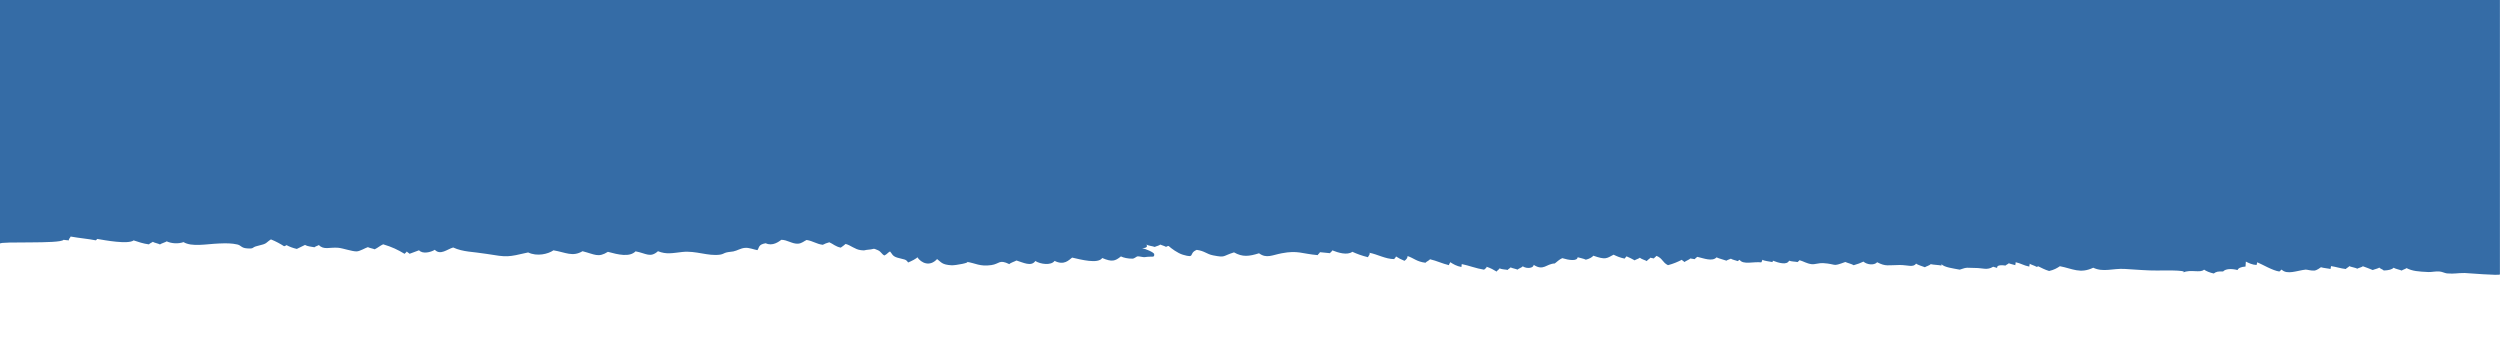 <?xml version="1.0" encoding="UTF-8"?> <svg xmlns="http://www.w3.org/2000/svg" width="1440" height="200" viewBox="0 0 1440 200" fill="none"><g clip-path="url(#clip0_3431_175714)"><g filter="url(#filter0_dd_3431_175714)"><path d="M1410.29 167.993C1409.43 168.606 1408.51 169.254 1407.23 169.595C1406.51 168.593 1405.37 167.618 1404.02 166.705C1403.12 167.26 1402.52 167.877 1401.81 168.48C1399.03 167.904 1397.36 166.821 1394.69 166.19C1394.1 166.688 1393.35 167.203 1392.51 167.669C1391.32 167.373 1389.72 167.093 1388.45 166.967C1389.9 169.339 1382.89 167.192 1380.76 166.828C1380.81 167.049 1380.76 167.274 1380.74 167.496C1379.64 167.093 1378.46 166.603 1377.22 166.214C1377.42 166.586 1377.2 166.961 1377.52 167.349C1375.78 166.661 1372.81 165.444 1370.43 166.187C1370.24 166.245 1362.55 164.705 1360.85 164.821C1358.72 164.964 1357.72 165.737 1355.69 165.932C1352.24 166.259 1351 165.557 1348.13 165.056C1344.96 167.206 1339.29 165.935 1335.12 165.056C1335.05 165.4 1334.28 165.686 1334.15 165.884C1333.82 165.73 1333.07 165.581 1332.68 165.41C1331.74 166.184 1329.82 166.572 1327.81 166.102C1327.73 166.378 1326.99 166.722 1326.92 166.984C1326.17 166.742 1324.62 166.664 1323.87 166.214C1323.93 166.545 1323.36 166.875 1323.34 167.185C1322.34 166.906 1320.76 166.712 1319.84 166.347C1318.56 166.978 1314.85 166.886 1312.72 166.811C1308.11 166.651 1308.44 166.374 1305.91 168.003C1304.63 167.598 1303.92 167.012 1302.75 166.552C1300.86 167.649 1298.21 168.174 1296.77 166.511C1292.71 168.623 1292.28 166.817 1288.48 165.707C1287.7 166.235 1287.01 166.766 1286.09 167.25C1283.21 166.194 1282.58 167.526 1280.03 167.673C1276.59 167.87 1274.32 167.049 1272.23 166.037C1271.42 166.729 1270.92 167.502 1269.57 168.02C1267.67 166.909 1265.12 165.523 1261.87 164.957C1261.8 165.356 1260.73 165.84 1260.6 166.208C1258.36 165.836 1256.37 164.988 1254.19 164.623C1253.88 164.572 1252.69 164.988 1251.78 164.844C1249.8 164.524 1248.81 163.785 1246.71 163.587C1245.17 164.882 1241.58 163.785 1239.02 163.604C1239.08 163.948 1238.28 164.456 1238.55 164.879C1236.88 164.715 1235.38 164.303 1233.99 163.894C1233.71 164.81 1230 164.933 1228.34 164.902C1227.01 164.879 1225.5 164.47 1224.24 164.528C1223.47 164.562 1222.97 165.046 1222.42 165.052C1220.4 165.069 1219.18 165.114 1216.64 164.77C1216.88 165.144 1216.34 165.642 1216.54 166.02C1216.57 166.088 1211.73 165.461 1211.3 165.362C1208.18 166.698 1202.16 166.8 1199.15 165.434C1198.88 165.615 1197.97 165.836 1197.68 166.047C1196.87 165.71 1195.93 165.325 1195.37 164.923C1194.93 165.512 1195.05 166.225 1194.91 166.804C1193.61 166.265 1192.75 165.615 1191.44 165.114C1191.13 165.468 1190 165.826 1189.7 166.201C1189.28 165.969 1187.93 165.703 1187.48 165.414C1187.49 165.874 1186.83 166.327 1186.91 166.804C1186.58 166.732 1185.99 166.681 1185.52 166.555C1185.42 166.93 1184.33 167.468 1184.23 167.809C1182.65 167.155 1181.56 165.604 1179.2 166.33C1176.55 165.928 1175.23 164.783 1173.11 164.265C1173.01 166.882 1167.7 164.494 1165.5 164.095C1165.72 166.61 1160.94 164.453 1158.21 164.252C1157.57 164.896 1157.08 165.557 1156.36 166.19C1155.58 166.027 1154.32 166.136 1153.38 165.809C1153.67 167.85 1150.05 167.019 1146.98 166.497C1146.89 166.702 1146.13 167.07 1146.04 167.339C1144.05 167.376 1141.36 167.097 1139.76 167.053C1139.12 167.036 1138.44 167.608 1137.23 167.554C1134.86 167.448 1132.93 166.272 1131.31 165.717C1131.5 166.013 1131.18 166.392 1131.29 166.685C1129.31 166.623 1127.76 166.136 1125.91 165.86C1124.93 166.402 1123.83 166.882 1122.36 167.24C1121.91 167.349 1119 165.996 1118.44 165.918C1115.72 165.54 1114.07 166.293 1111.07 166.395C1108.49 166.484 1105.89 166.078 1103.3 166.109C1101.8 166.126 1101.36 166.681 1099.63 166.501C1098.17 166.347 1097.61 165.601 1096.32 165.335C1094.41 164.94 1092.9 165.042 1090.55 164.586C1088.88 164.262 1088.08 163.662 1086.09 163.594C1085.22 163.563 1085 164.442 1083.81 164.439C1081.2 164.422 1078.83 163.614 1075.78 163.621C1074.68 163.625 1073.49 163.996 1072.41 163.955C1069.63 163.846 1067.93 162.756 1065.32 162.616C1064.51 162.575 1062.66 162.967 1062.44 162.943C1062.47 162.943 1059.44 162.466 1059.53 162.469C1057.43 162.422 1056.66 161.883 1054.66 162.814C1055.95 162.21 1047.65 161.549 1046.91 161.526C1044.62 161.461 1042.6 161.675 1040.41 161.788C1035.84 162.02 1036.37 162.118 1034 160.469C1030.74 161.369 1029.38 161.897 1026.8 160.278C1026.44 160.394 1025.88 160.51 1025.47 160.633C1024.99 160.425 1024.04 160.316 1023.52 159.996C1023.37 160.084 1022.94 160.306 1022.69 160.432C1022.15 160.169 1020.58 159.893 1020.14 159.655C1020.14 160.006 1019.65 160.347 1019.66 160.697C1019.08 160.367 1017.66 160.043 1016.99 159.689C1017.02 159.968 1016.65 160.265 1016.65 160.537C1015.91 160.248 1014.16 160.07 1013.39 159.839C1013.09 160.605 1014.24 161.256 1015.12 161.928C1012.56 160.623 1008 160.169 1003.97 159.846C1003.78 159.927 1003.74 160.088 1003.54 160.18C1001.83 159.992 1000.41 159.549 999.012 159.154C1000.32 159.522 996.791 159.886 996.423 159.89C995.433 159.897 993.437 159.113 992.746 158.905C992.47 159.004 992.274 159.12 992.165 159.253C988.828 158.421 985.053 161.406 982.32 159.086C981.704 159.321 980.346 160.094 979.339 160.193C978.672 160.258 977.072 159.914 976.969 159.934C975.501 160.2 973.666 160.854 972.083 161.304C971.727 161.031 970.668 160.82 970.3 160.51C969.016 160.728 967.848 160.885 967.123 161.451C965.725 161.018 964.442 160.401 962.773 160.019C962.727 160.302 962.158 160.626 962.14 160.933C961.312 160.575 960 160.473 959.177 160.22C959.189 160.507 958.665 160.997 958.682 161.209C957.048 160.605 956.352 159.832 954.257 159.478C953.786 160.108 953.659 160.776 953.613 161.43C951.812 160.936 950.195 160.173 947.853 159.975C946.466 162.2 941.973 160.575 938.998 159.791C938.825 160.07 938.365 160.486 938.336 160.749C937.974 160.752 937.605 160.749 937.243 160.728C936.368 163.662 928.37 163.199 924.026 161.58C921.908 162.572 920.28 161.597 918.588 160.97C918.387 162.003 916.655 162.953 914.169 161.996C913.191 163.168 910.636 163.09 908.409 162.357C910.492 163.042 905.141 163.424 903.484 162.94C902.155 163.396 898.633 163.642 896.579 164.016C894.439 164.408 891.211 165.642 890.313 164.057C888.057 164.442 887.229 165.523 886.366 166.31C885.888 165.155 883.224 164.156 881.906 165.874C879.363 165.216 878.293 163.815 875.18 163.332C874.138 163.87 873.275 164.531 872.481 165.086C870.738 164.868 869.507 164.224 868.022 163.969C867.826 164.606 867.383 165.202 866.209 165.584C864.132 165.049 862.297 164.323 859.834 163.996C859.598 164.245 858.971 164.466 858.793 164.64C855.628 164.119 853.579 162.97 850 162.732C849.73 162.861 849.523 162.987 849.229 163.137C846.45 162.718 844.206 161.727 841.974 160.994C841.836 161.26 841.289 161.536 841.099 161.788C840.098 161.502 838.717 161.321 837.963 160.878C837.894 161.062 837.854 161.253 837.836 161.434C833.239 161.389 831.173 159.041 827.071 158.677C825.667 158.554 825.471 159.481 824.476 159.358C821.886 159.045 819.947 157.934 817.778 157.351C817.484 157.488 816.731 157.655 816.328 157.832C812.49 157.426 803.226 154.894 801.598 157.045C801.58 157.041 801.569 157.038 801.552 157.034C797.558 156.118 795.619 155.576 790.688 155.665C786.988 155.733 781.787 157.017 778.265 156.826C777.063 156.762 776.401 155.923 775.077 155.9C774.111 155.883 773.627 156.53 772.977 156.506C772.569 156.493 770.445 156.574 769.749 156.561C768.414 156.533 767.649 155.712 766.095 155.896C764.628 156.07 764.743 157.174 762.781 157.392C759.576 157.753 755.715 156.097 752.234 156.394C751.446 156.462 750.882 157.106 749.702 157.218C747.619 157.419 745.922 156.646 744.052 156.69C741.687 156.745 740.916 156.666 740.076 157.862C737.826 157.77 735.841 157.341 733.925 156.901C733.205 158.316 731.134 157.171 729.816 157.375C729.126 157.484 726.542 158.37 726.37 158.377C723.78 158.483 722.578 157.518 720.293 157.218C720.109 157.648 718.941 158.087 718.63 158.5C717.054 158.343 715.604 157.961 714.171 157.692C713.061 159.287 709.787 157.903 707.888 157.361C707.64 157.685 706.771 157.859 706.518 158.063C704.913 157.74 703.561 157.269 702.496 156.724C702.283 157.293 701.282 157.712 700.638 158.196C699.435 157.777 698.365 157.171 697.053 156.721C696.99 158.077 696.662 158.99 697.749 160.302C694.694 159.396 691.771 157.883 689.826 156.68C689.745 156.574 689.728 157.45 689.82 157.689C687.426 157.208 684.446 154.441 682.587 156.53C680.527 156.564 678.997 155.998 677.725 155.402C678.186 156.039 678.393 156.714 678.134 157.368C677.276 157.045 675.573 156.813 674.595 156.513C673.128 157.457 670.113 157.113 668.001 156.728C668.133 158.152 666.137 159.822 663.265 160.817C661.349 160.268 660.59 159.365 659.099 158.673C658.662 159.048 657.442 159.43 657.201 159.876C655.486 159.454 654.105 158.874 652.58 158.367C647.62 161.168 649.859 159.14 642.862 158.53C641.636 159.668 642.585 161.192 640.163 162.149C636.411 161.972 633.759 160.691 630.157 160.282C630.26 161.253 630.6 162.279 629.276 163.113C628.828 163.396 622.498 161.9 621.739 161.802C622.659 161.924 615.104 164.269 613.856 164.367C609.195 164.725 607.538 163.233 603.291 162.728C604.039 163.325 604.828 163.955 605.127 164.586C602.56 164.252 600.282 163.393 597.98 163.137C601.3 166.882 595.564 165.131 590.23 163.918C591.87 166.855 583.728 164.146 581.317 163.717C580.943 164.62 581.098 165.761 579.533 166.395C578.296 165.782 576.99 165.155 575.206 164.79C574.32 165.819 573.29 166.961 571.276 167.751C570.511 168.051 565.579 165.615 565.131 165.403C566.414 166.003 558.738 165.308 557.996 165.134C554.676 164.347 552.782 163.045 549.923 162.081C549.836 162.534 548.835 162.906 548.611 163.27C545.682 162.745 543.53 161.522 541.355 160.653C540.256 161.362 540.135 162.347 538.236 162.803C535.233 161.979 532.77 160.871 530.468 159.788C529.375 160.636 530.089 161.815 528.782 162.701C526.067 161.767 524.386 160.166 521.084 159.529C520.537 160.306 520.727 161.144 520.641 161.945C517.148 160.834 514.599 158.796 512.153 157.317C511.578 158.442 511.589 160.493 513.195 161.58C511.003 159.29 507.366 157.174 504.408 155.007C503.753 155.525 503.482 156.125 503.614 156.707C500.795 156.21 498.873 154.826 497.642 153.702C497.636 154.124 496.957 154.659 496.859 155.092C496.336 154.714 494.828 154.186 494.304 153.835C494.27 154.029 494.218 154.22 494.189 154.411C493.355 154.138 491.94 153.859 491.18 153.467C491.859 153.818 487.82 154.138 486.588 153.208C487.279 153.729 482.463 153.726 481.249 153.024C480.075 153.773 478.556 153.722 477.514 152.938C477.267 153.303 476.128 153.63 475.811 153.899C474.482 153.617 473.291 153.235 472.324 152.789C471.916 153.381 471.513 154.002 470.494 154.445C469.821 154.002 468.665 153.617 468.216 153.112C467.836 153.433 466.685 153.947 466.461 154.411C464.74 153.872 463.797 152.949 461.518 152.594C461.685 153.024 460.902 153.47 460.966 153.879C459.004 153.964 457.461 153.48 456.529 152.799C456.385 153.238 455.384 153.525 455.079 153.916C452.553 153.78 450.89 153.044 448.882 152.543C448.623 153.221 447.72 153.828 446.627 154.39C444.682 154.199 443.468 153.548 442.156 152.976C441.621 153.518 441.229 154.046 440.464 154.54C433.991 151.79 432.219 156.871 424.249 154.843C422.949 155.487 421.683 156.237 419.778 156.69C419.099 156.854 418.225 156.411 417.678 156.52C416.222 156.806 414.795 157.528 413.438 157.798C408.823 158.714 410.917 157.164 406.32 157.068C404.697 157.034 404.024 156.769 403.207 157.682C402.476 157.498 400.946 157.481 400.18 157.232C398.586 159.454 400.75 160.135 394.046 158.745C390.111 157.927 386.215 157.392 381.578 157.031C379.909 159.031 377.394 157.702 373.902 157.426C369.46 157.075 364.58 156.83 360.23 157.167C354.672 157.597 354.735 157.304 349.821 156.022C349.182 156.264 347.957 157.276 347.036 157.368C343.952 157.682 342.98 155.661 340.212 155.552C338.572 155.487 336.817 156.666 334.907 156.707C331.943 156.772 330.091 155.583 328.341 154.918C324.578 156.738 321.954 155.637 317.927 154.281C319.935 154.959 311.488 154.714 311.286 154.7C307.874 154.479 303.087 153.828 299.594 154.114C295.146 154.479 295.774 155.872 292.252 156.786C290.618 156.445 289.415 155.927 288.207 155.385C286.815 155.831 285.848 156.496 284.801 157.079C280.577 156.721 279.547 156.319 275.819 156.7C271.077 157.188 270.525 157.545 265.876 156.366C261.831 158.132 262.786 157.515 257.279 156.499C257.239 156.786 256.353 157.368 256.347 157.685C253.861 156.884 251.456 155.596 248.286 155.222C248.297 155.665 247.348 156.227 247.123 156.591C240.639 154.935 238.199 153.514 238.003 156.956C237.836 156.82 237.555 156.741 237.157 156.717C234.965 158.67 227.658 154.346 225.926 153.63C225.58 153.794 225.016 153.961 224.7 154.128C222.243 153.548 217.876 151.903 215.154 152.141C215.534 152.707 214.889 153.122 214.544 153.589C213.543 153.289 212.237 153.337 211.247 153.143C211.19 153.528 210.257 153.869 210.165 154.24C207.714 154.158 205.861 153.385 203.502 153.105C203.238 153.429 202.012 153.766 201.747 154.087C201.034 153.848 199.664 153.821 198.911 153.446C194.842 154.581 195.757 154.925 190.118 153.94C191.816 154.237 185.705 154.935 185.711 154.935C182.051 155.361 178.271 155.29 174.554 155.549C172.885 155.665 172.701 155.443 171.038 155.736C169.513 156.005 169.001 156.792 167.039 156.874C164.369 156.987 162.16 155.518 160.307 154.993C155.111 157.177 152.096 155.048 146.831 154.179C146.204 154.802 145.41 155.303 143.891 155.62C142.21 155.078 140.858 154.199 138.827 153.937C138.269 156.353 135.622 154.819 132.187 154.261C131.773 154.571 130.679 154.762 130.282 155.072C127.756 154.547 125.846 153.436 123.936 152.601C127.031 153.961 119.597 153.344 118.205 152.887C116.041 154.359 112.94 152.543 110.592 152.056C103.256 150.533 100.603 151.19 97.536 153.801C96.075 152.751 95.471 151.507 93.157 150.628C91.287 150.86 90.171 152.431 88.612 152.461C85.827 152.519 82.57 150.318 80.924 149.633C79.768 150.185 78.663 150.938 77.075 151.327C75.406 150.72 73.79 150.097 71.914 149.572C71.465 150.062 71.448 150.775 70.757 151.32C68.818 150.891 67.224 150.131 65.32 149.616C60.032 151.886 60.302 150.117 53.714 149.521C54.404 149.582 51.93 150.928 50.181 150.88C48.184 150.826 46.101 149.568 43.874 149.418C44.323 151.552 37.367 150.318 34.282 150.229C30.473 150.12 23.35 150.942 20.404 149.865C20.375 150.257 19.207 150.972 19.046 151.272C17.855 150.945 16.462 150.502 15.524 150.161C14.443 151.395 0.052 150.066 0.052 150.747V6.13H1440C1440 6.13 1440 168.651 1439.99 168.971C1439.99 169.06 1431.25 169.469 1430.53 169.438C1429.08 169.377 1426.99 168.801 1425.73 168.794C1423.87 168.784 1421.35 168.961 1420.32 168.978C1420.8 168.971 1418.22 168.463 1418 168.453C1417.53 168.426 1415.07 169.172 1414.46 169.25C1413.59 168.596 1412.74 167.877 1411.24 167.369C1410.93 167.564 1410.63 167.775 1410.33 167.993H1410.29Z" fill="white"></path></g><path d="M1409.37 157.467C1408.24 157.327 1406.72 156.533 1405.29 156.39C1402.9 156.148 1400.81 156.782 1398.83 156.697C1393.1 156.445 1389.45 156.165 1386.19 154.427C1385.59 154.949 1383.88 155.395 1383.36 155.848C1382.56 155.429 1379.59 154.846 1378.72 154.213C1377.71 155.242 1375.91 155.698 1373.06 155.811C1372.57 155.235 1370.89 154.703 1370.49 154.134C1369.89 154.652 1367.3 155.201 1366.7 155.545C1364.91 154.789 1362.98 154.066 1361.04 153.368C1360.4 153.933 1358.47 154.305 1357.82 154.765C1356.84 154.209 1354.1 153.777 1353.16 153.296C1352.87 153.913 1351.53 154.359 1351.2 154.956C1348.25 154.639 1345.61 153.708 1342.62 153.259C1342.82 153.783 1342.24 154.444 1342.43 154.952C1341.41 154.662 1338.15 154.38 1336.86 153.926C1336.29 154.339 1334.55 155.698 1333.08 155.852C1331.31 156.039 1328.71 155.218 1328.04 155.293C1323.08 155.835 1317.35 158.455 1314.21 155.272C1314.04 155.531 1313.11 156.09 1312.91 156.4C1309.1 155.872 1303.18 152.328 1300.12 151.044C1300.28 151.531 1299.67 152.141 1299.86 152.638C1297.28 152.546 1295.34 151.51 1293.61 150.682C1293.57 151.616 1293.5 152.584 1293.42 153.521C1290.64 153.739 1289.18 154.492 1288.84 155.545C1285.19 154.594 1281.78 154.87 1280.5 156.373C1277.55 156.305 1276.66 156.407 1275.12 157.535C1272.89 157.055 1270.83 156.216 1269.54 155.313C1267.34 157.464 1261.72 154.942 1257.47 156.98C1260.86 155.358 1242.88 155.835 1243.19 155.831C1236.6 155.899 1230.43 155.272 1223.75 154.901C1216.91 154.523 1211.53 156.969 1205.71 154.206C1198.15 157.811 1193.83 154.755 1186.5 153.337C1184.91 154.4 1183.1 155.477 1180.28 156.094C1177.75 155.317 1175.86 154.281 1173.95 153.357C1173.85 153.538 1173.55 153.657 1173.07 153.712C1172.12 153.064 1169.98 152.509 1169.07 151.909C1169.21 152.424 1168.78 153.034 1168.91 153.555C1165.69 152.966 1163.93 151.633 1160.99 151.037C1161.14 151.585 1160.73 152.189 1160.86 152.737C1160.54 152.591 1157.85 152.035 1157.06 151.64C1156.73 152.086 1155.5 152.512 1155.15 152.966C1151.69 152.448 1150.04 153.051 1150.37 154.332C1149.69 154.076 1148.73 153.882 1148.07 153.64C1144.48 155.838 1142.23 154.322 1137.57 154.346C1133.01 154.366 1133.39 153.674 1128.79 155.32C1124.63 154.513 1120.24 154.039 1118.3 152.226C1118.25 152.434 1118.24 152.768 1118.3 152.972C1116.84 152.598 1113.64 152.56 1112.06 152.148C1111.58 152.87 1109.32 153.446 1108.74 153.926C1107.1 153.262 1104.77 152.686 1103.64 151.841C1102.07 154.223 1098.71 152.608 1094.19 152.638C1087.41 152.683 1086.2 153.627 1081.25 151.047C1079.42 153.017 1075.37 152.454 1073.34 150.686C1071.94 151.398 1069.76 152.212 1067.72 152.764C1066.81 152.11 1064.12 151.466 1062.91 150.901C1054.85 153.879 1058.34 152.076 1050.03 151.548C1047.89 151.412 1045.18 152.379 1043.56 152.175C1040.54 151.793 1038.9 150.512 1036.51 149.875C1036.29 150.277 1035.71 150.587 1035.4 150.958C1034.15 150.655 1031.93 150.7 1030.52 150.158C1029.23 152.819 1024.64 151.483 1021.2 150.151C1021.05 150.427 1021.08 150.686 1020.98 150.958C1019.18 150.607 1016.34 150.325 1014.88 149.599C1015.38 149.848 1014.65 150.829 1014.51 151.122C1010 150.584 1004.06 152.645 1002.02 149.653C1001.62 149.902 1001.23 150.147 1000.85 150.406C1000.1 150.025 997.775 149.616 996.993 148.999C996.532 149.306 994.979 149.66 994.438 150.151C992.827 149.534 990.203 148.989 988.735 148.232C986.267 150.815 981.411 148.795 977.659 147.939C977.135 148.324 976.399 148.89 976.134 149.285C976.042 149.268 973.781 148.883 973.637 148.87C973.102 149.544 970.996 150.274 970.231 150.948C969.937 150.536 969.016 150.113 968.74 149.636C966.45 150.785 963.97 151.902 960.754 152.744C957.48 151.125 957.819 148.924 954.16 147.37C953.866 147.8 952.813 148.464 952.635 148.866C952.589 148.856 950.454 148.444 950.586 148.427C950.281 149.125 948.78 149.701 948.636 150.41C947.761 149.909 945.356 149.234 944.533 148.44C944.038 148.968 942.093 149.507 941.553 149.957C940.206 149.17 938.549 148.348 936.857 147.636C936.673 148.055 935.983 148.512 935.81 148.958C933.267 148.468 931.282 147.609 929.429 146.699C925.28 148.948 924.768 149.718 917.771 147.282C917.046 148.212 915.401 149.118 913.45 149.582C912.374 148.968 909.526 148.474 908.726 148.164C908.502 150.567 903.754 149.889 899.865 148.696C897.995 149.52 897.005 150.696 895.566 151.749C890.589 151.93 889.105 156.264 883.374 152.536C883.431 154.342 879.657 155.065 877.108 153.405C876.618 154.087 874.674 154.676 874.087 155.307C873.247 154.881 870.911 154.489 870.105 154.012C869.886 154.424 868.655 154.99 868.442 155.477C867.383 155.211 865.237 155.255 863.718 154.581C863.522 155.208 862.216 155.889 862.049 156.434C860.444 155.456 858.637 154.407 856.232 153.633C856.485 154.417 855.104 154.833 854.874 155.351C850 154.57 846.266 152.986 841.933 152.103C842.054 152.655 841.663 153.262 841.83 153.807C838.953 153.289 836.979 152.083 835.345 151.006C835.368 151.265 834.528 152.229 834.608 152.737C830.609 151.793 827.732 150.277 823.647 149.316C823.451 149.929 821.363 150.788 821.086 151.347C816.063 150.737 814.429 148.727 810.77 147.486C810.787 148.433 810.131 149.466 808.974 150.233C807.145 149.517 805.401 148.6 804.078 147.697C804.118 148.249 803.192 148.74 803.082 149.251C797.955 149.193 793.548 146.522 788.801 145.595C789.405 146.529 788.162 147.323 787.943 148.154C784.554 147.329 781.505 146.215 778.956 145.033C775.964 147.193 770.739 145.537 767.419 144.208C767.355 144.76 766.251 145.305 766.095 145.837C766.095 145.854 760.721 145.316 760.226 145.251C760.301 145.776 759.012 146.484 759.029 146.955C749.645 146.144 747.711 144.099 738.275 145.881C732.642 146.944 729.54 149.047 725.196 145.888C719.367 147.711 715.696 148.144 710.788 145.363C703.912 147.513 706.092 148.505 698.808 147.101C694.878 146.345 694.101 144.607 689.325 143.925C684.348 145.922 688.882 148.941 681.344 146.723C678.312 145.83 674.52 142.995 673.128 141.68C672.098 141.738 672.472 142.003 671.563 142.174C670.924 141.734 669.14 141.254 668.306 140.875C667.788 141.458 665.717 141.867 665.153 142.239C663.766 141.741 661.476 141.55 660.331 140.875C661.039 141.969 660.67 142.883 657.862 142.94C659.629 143.271 664.773 145.305 664.831 146.423C664.946 148.652 663.916 147.411 659.427 148.103C658.513 148.246 656.504 147.636 655.463 147.653C654.375 147.67 653.685 148.968 652.195 148.986C649.738 149.013 647.068 148.437 645.658 147.694C642.257 150.441 640.514 150.996 634.892 148.617C632.499 152.148 622.59 149.534 617.55 148.372C615.599 149.827 612.958 153.037 607.451 150.274C605.374 153.058 599.321 152.185 596.346 150.338C594.05 153.77 589.28 151.19 585.494 150.049C584.309 150.71 582.088 151.316 581.357 152.141C575.402 149.241 575.868 151.984 571.005 152.693C564.354 153.661 561.989 151.582 556.649 150.774C559.561 151.214 550.274 152.921 548.122 152.802C542.443 152.492 542.097 150.931 539.761 149.217C535.584 153.804 530.676 151.572 528.316 148.089C528.685 148.631 524.179 150.812 523.057 151.19C521.768 149.135 520.923 149.592 516.958 148.437C513.857 147.534 513.88 146.096 512.654 144.832C511.302 145.53 510.962 146.478 509.368 147.156C507.717 146.253 507.533 144.934 505.634 144.096C502.487 142.705 503.908 143.544 500.197 143.813C497.486 144.007 498.798 144.45 495.806 144.085C492.411 143.673 490.058 141.274 487.066 140.504C486.134 141.213 485.397 141.963 484.281 142.634C481.266 142.044 479.891 140.507 477.687 139.55C476.162 139.928 474.965 140.46 473.924 141.005C470.304 140.569 468.371 138.841 464.614 138.224C463.239 138.783 461.904 140.211 459.706 140.358C456.345 140.582 453.543 138.149 450.062 138.122C448.589 139.196 444.958 141.993 441.057 140.105C436.597 140.835 437.42 142.726 436.258 144.089C434.382 143.786 431.488 142.572 429.192 142.763C426.419 142.995 424.83 144.334 422.397 144.825C420.964 145.115 419.819 145.043 418.248 145.462C416.919 145.816 416.499 146.426 414.778 146.672C407.816 147.674 400.876 144.28 393.04 145.135C387.228 145.769 383.931 146.665 378.988 144.699C374.529 148.682 372.227 145.926 366.088 144.77C362.624 148.263 356.105 146.672 350.138 145.053C344.596 148.566 342.675 146.525 335.534 144.699C329.78 148.113 325.787 145.346 318.79 144.181C315.746 146.345 309.278 147.861 304.215 145.404C292.269 148.14 292.379 148.222 280.318 146.246C272.09 144.9 266.9 145.23 261.031 142.549C257.602 143.52 253.689 147.237 250.444 143.871C248.107 145.339 243.406 146.457 241.364 144.157C239.77 144.726 237.491 145.575 235.903 146.184C235.541 145.738 234.614 145.336 234.309 144.835C234.171 145.309 233.193 145.888 233.02 146.195C228.958 143.762 225.954 142.31 220.707 140.722C218.831 141.543 217.709 142.699 215.804 143.605C215.114 143.234 212.674 142.814 211.909 142.351C210.384 142.801 207.311 144.743 205.464 144.804C202.881 144.893 197.593 142.958 194.791 142.716C189.906 142.3 186.453 144.133 183.685 141.138C183.26 141.472 181.631 141.901 181.131 142.429C179.272 142.089 177.074 141.928 175.687 141.08C174.197 141.819 172.454 142.671 170.969 143.38C168.598 142.859 166.538 142.007 165.037 141.189C164.72 141.448 164.26 141.663 163.644 141.84C161.492 140.473 159.07 139.09 156.06 137.894C152.827 139.928 154.334 140.283 148.344 141.646C144.524 142.515 146.865 143.414 142.147 143.053C138.908 142.804 138.902 141.301 136.681 140.811C133.332 140.068 130.398 140.085 126.07 140.259C118.941 140.545 110.443 142.348 105.719 139.451C102.692 140.548 98.814 140.306 96.029 139.018C95.534 139.461 92.68 140.283 92.151 140.801C91.305 140.303 88.831 139.85 88.013 139.294C87.812 139.56 86.046 140.252 85.798 140.76C82.472 140.351 79.607 139.322 76.989 138.466C73.812 140.882 60.239 138.361 56.01 137.621C55.716 137.948 55.613 138.129 55.198 138.436C50.676 137.546 45.946 137.199 40.675 136.245C40.658 136.8 39.311 137.717 39.726 138.443C38.684 138.357 37.718 138.327 36.596 138.132C34.605 140.651 0 138.848 0 140.327V0H1439.95V158.043C1439.95 158.898 1421.16 157.259 1419.68 157.252C1415.21 157.225 1414.02 157.852 1409.47 157.481C1409.43 157.481 1409.39 157.474 1409.35 157.467H1409.37Z" fill="#356CA6"></path></g><defs><filter id="filter0_dd_3431_175714" x="-15.948" y="-1.87" width="1471.95" height="195.464" filterUnits="userSpaceOnUse" color-interpolation-filters="sRGB"><feFlood flood-opacity="0" result="BackgroundImageFix"></feFlood><feColorMatrix in="SourceAlpha" type="matrix" values="0 0 0 0 0 0 0 0 0 0 0 0 0 0 0 0 0 0 127 0" result="hardAlpha"></feColorMatrix><feOffset dy="8"></feOffset><feGaussianBlur stdDeviation="8"></feGaussianBlur><feColorMatrix type="matrix" values="0 0 0 0 0 0 0 0 0 0 0 0 0 0 0 0 0 0 0.12 0"></feColorMatrix><feBlend mode="normal" in2="BackgroundImageFix" result="effect1_dropShadow_3431_175714"></feBlend><feColorMatrix in="SourceAlpha" type="matrix" values="0 0 0 0 0 0 0 0 0 0 0 0 0 0 0 0 0 0 127 0" result="hardAlpha"></feColorMatrix><feOffset dy="1"></feOffset><feGaussianBlur stdDeviation="2"></feGaussianBlur><feColorMatrix type="matrix" values="0 0 0 0 0 0 0 0 0 0 0 0 0 0 0 0 0 0 0.08 0"></feColorMatrix><feBlend mode="normal" in2="effect1_dropShadow_3431_175714" result="effect2_dropShadow_3431_175714"></feBlend><feBlend mode="normal" in="SourceGraphic" in2="effect2_dropShadow_3431_175714" result="shape"></feBlend></filter><clipPath id="clip0_3431_175714"><rect width="1440" height="200" fill="white"></rect></clipPath></defs></svg> 